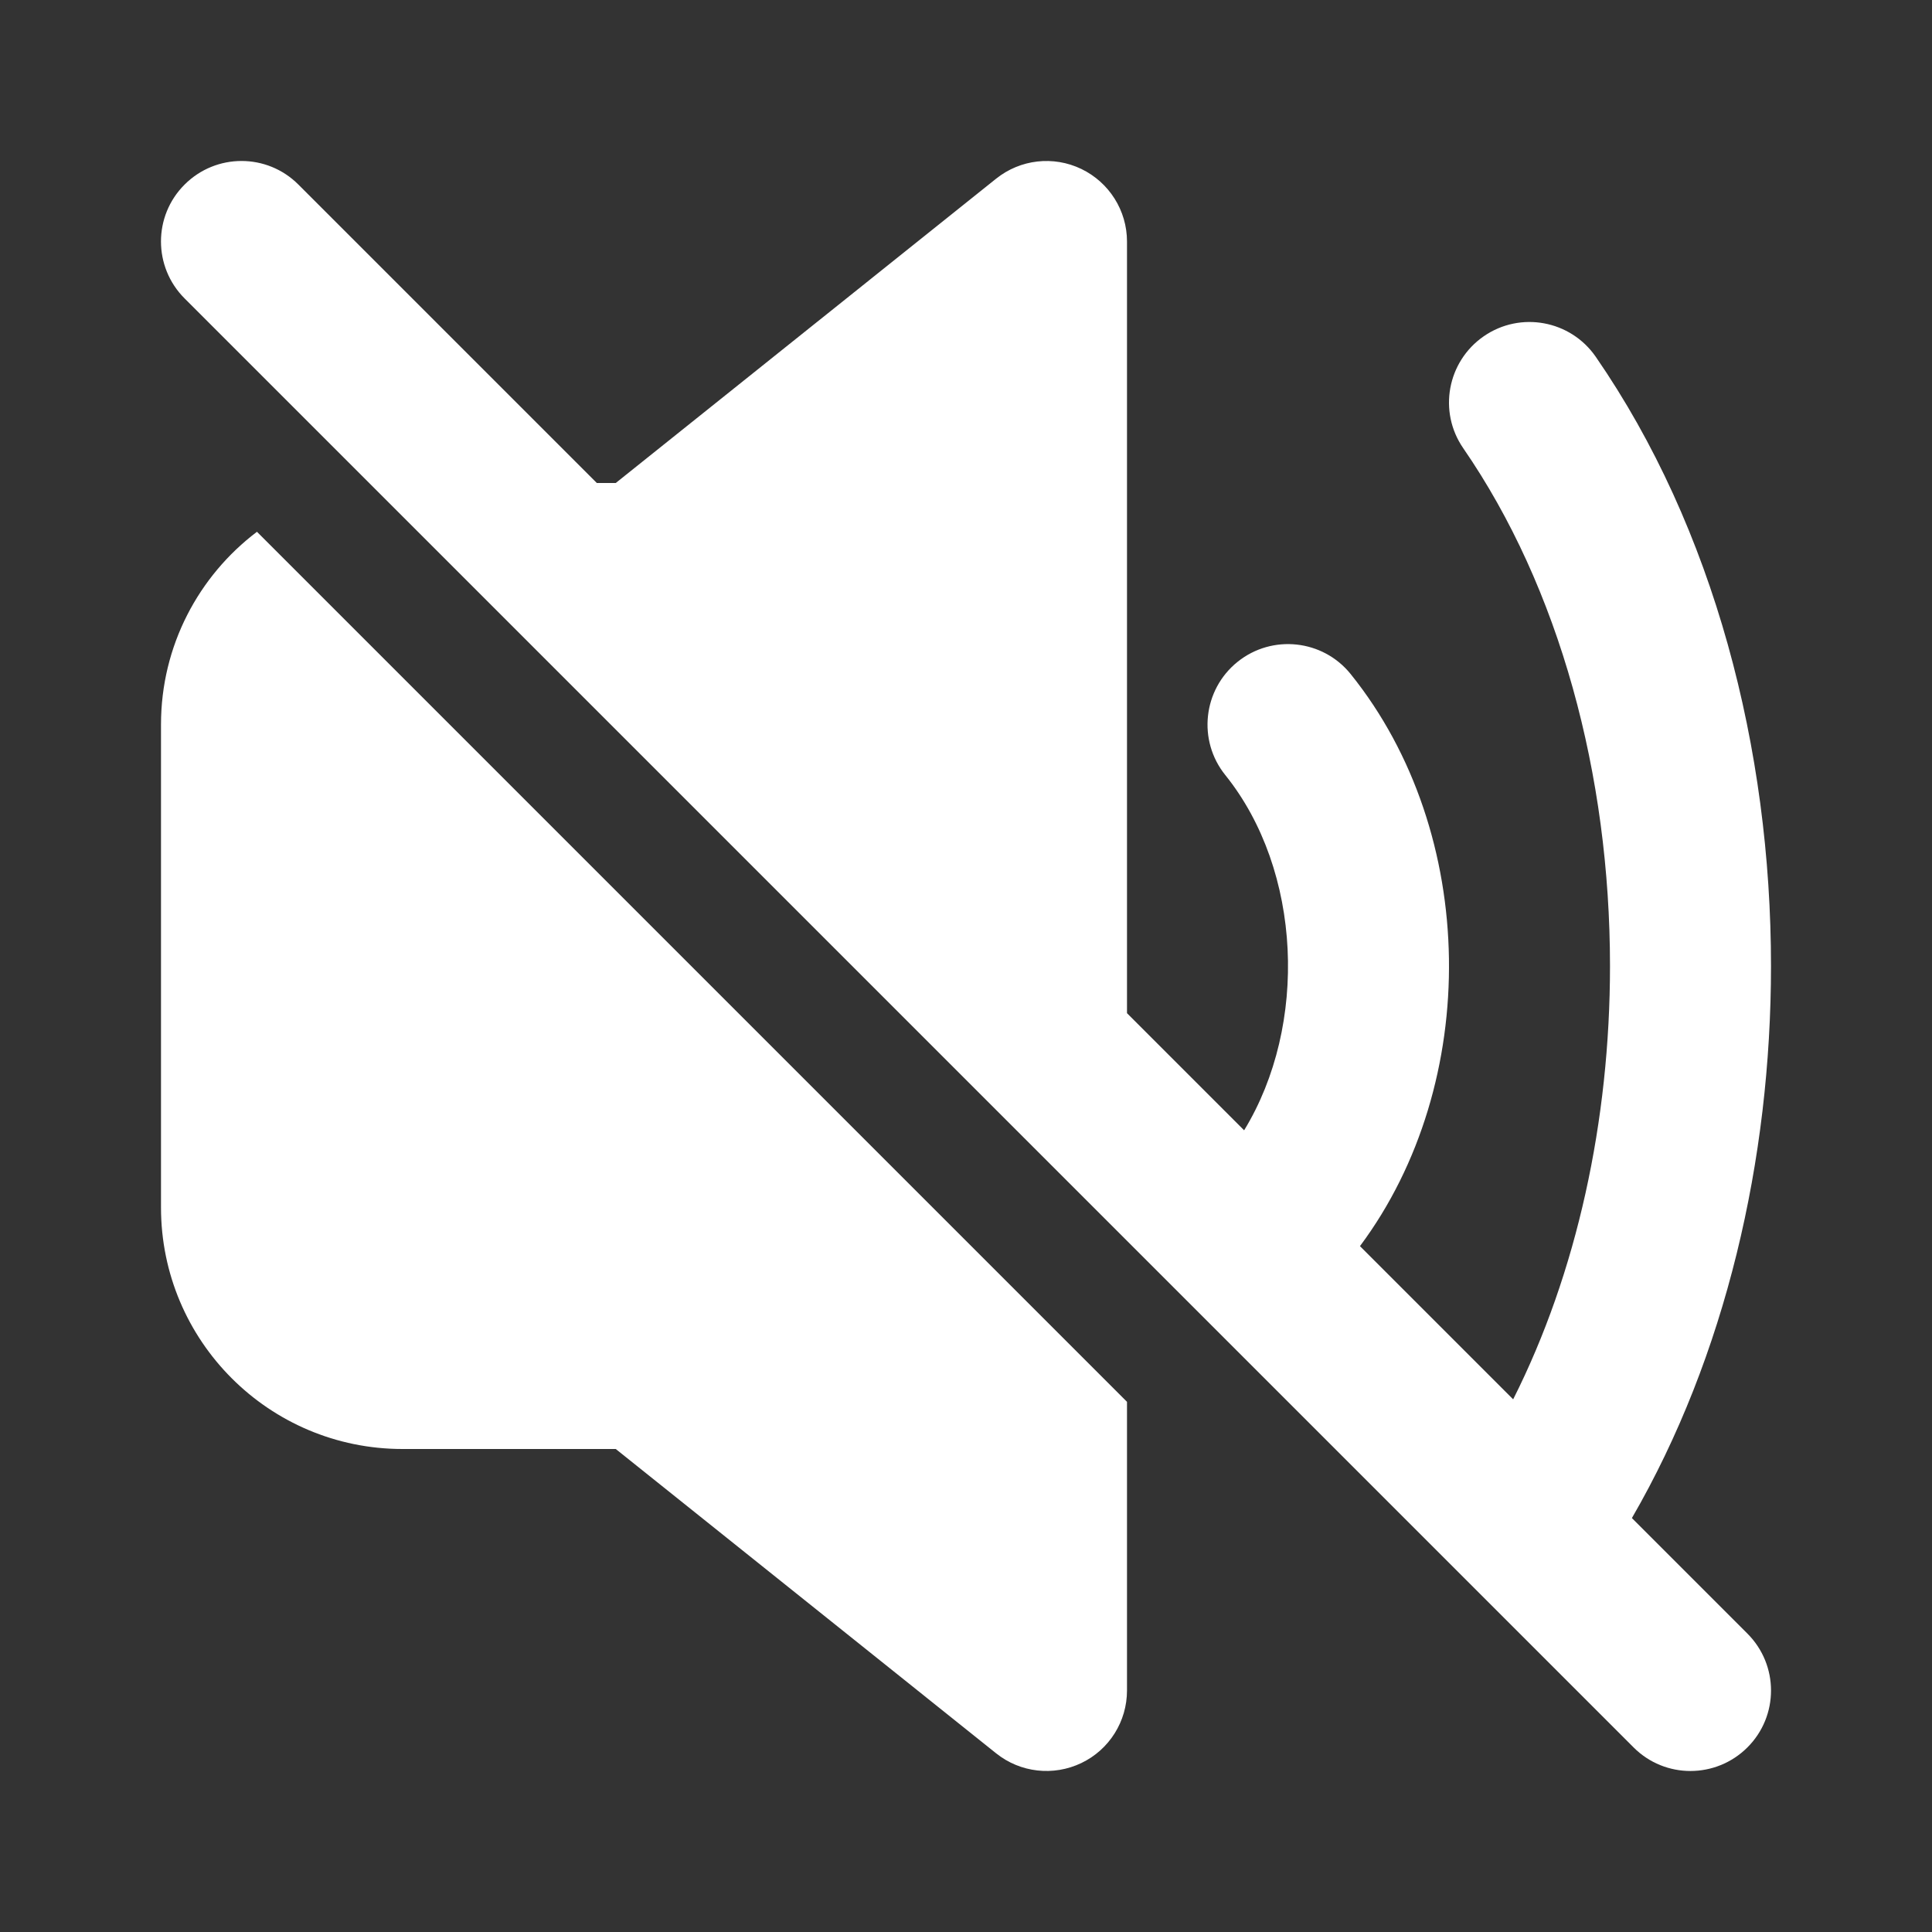 <?xml version="1.0" encoding="UTF-8"?> <svg xmlns="http://www.w3.org/2000/svg" xmlns:xlink="http://www.w3.org/1999/xlink" xmlns:svgjs="http://svgjs.dev/svgjs" fill="none" height="300" viewBox="0 0 24 24" width="300" version="1.1"><rect x="0" y="0" width="24" height="24" fill="#333333" stroke="none"/><g width="100%" height="100%" transform="matrix(1,0,0,1,0,0)"><g fill="#000"><path d="m13.433 2.099c.346.167.567.517.567.901v9.586l1.455 1.455c.798-1.306.72-3.228-.234-4.413-.346-.43-.278-1.06.152-1.406.43-.346 1.06-.278 1.406.152 1.589 1.974 1.627 5.078.115 7.106l1.903 1.903c.792-1.57 1.203-3.461 1.203-5.383 0-2.373-.627-4.698-1.823-6.432-.314-.455-.199-1.077.255-1.391.455-.314 1.077-.199 1.391.255 1.471 2.132 2.177 4.874 2.177 7.568 0 2.403-.562 4.845-1.728 6.858l1.435 1.435c.391.391.391 1.024 0 1.414s-1.024.391-1.414 0l-18-18c-.391-.391-.391-1.024 0-1.414.391-.391 1.024-.391 1.414 0l3.707 3.707h.235l4.726-3.781c.3-.24.711-.287 1.058-.12z" fill="#ffffff" fill-opacity="1" data-original-color="#000000ff" stroke="none" stroke-opacity="1"></path><path d="m3.192 6.606 10.808 10.808v3.586c0 .384-.22.735-.567.901s-.758.12-1.058-.12l-4.726-3.781h-2.649c-1.657 0-3-1.343-3-3v-6c0-.978.468-1.846 1.192-2.394z" fill="#ffffff" fill-opacity="1" data-original-color="#000000ff" stroke="none" stroke-opacity="1"></path></g></g></svg> 